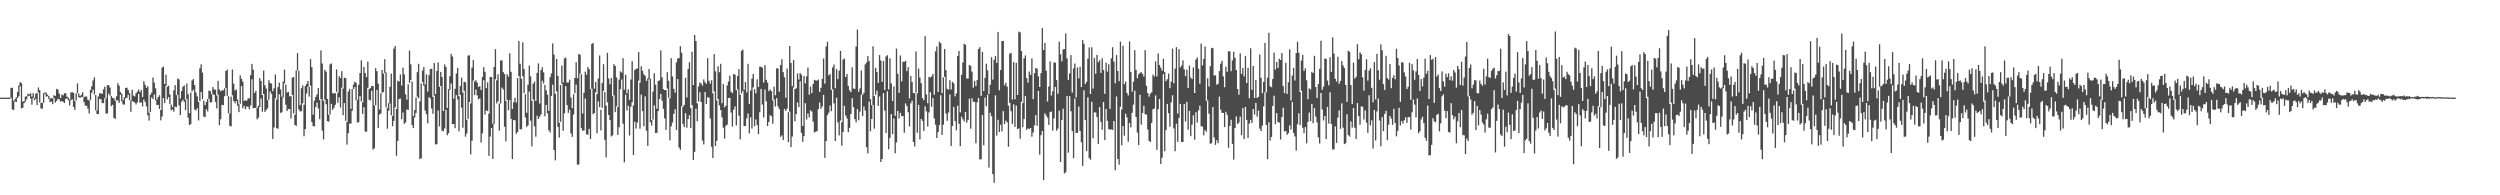 <?xml version="1.0" encoding="UTF-8"?>
<svg xmlns="http://www.w3.org/2000/svg" width="1920" height="150">
  <path d="M0 74.998h1v1.000H0zM1 74.991h1v1.000H1zM2 74.991h1v1.000H2zM3 74.993h1v1.000H3zM4 74.995h1v1.000H4zM5 74.993h1v1.000H5zM6 74.979h1v1.000H6zM7 74.979h1v1.000H7zM8 67.449h1v7.537H8zM9 67.433h1v16.635H9zM10 77.463h1v7.022H10zM11 76.183h1v1.650H11zM12 74.744h1v3.607H12zM13 70.667h1v4.601H13zM14 65.611h1v8.379H14zM15 63.046h1v3.214H15zM16 63.938h1v19.286H16zM17 78.092h1v4.752H17zM18 77.600h1v1.586H18zM19 74.197h1v3.875H19zM20 73.938h1v2.312H20zM21 72.011h1v1.849H21zM22 72.540h1v1.000H22zM23 71.555h1v4.076H23zM24 74.270h1v6.141H24zM25 71.537h1v3.726H25zM26 75.325h1v1.675H26zM27 71.999h1v3.914H27zM28 71.409h1v9.270H28zM29 67.149h1v3.914H29zM30 69.214h1v9.435H30zM31 78.962h1v4.379H31zM32 79.035h1v4.399H32zM33 71.558h1v7.391H33zM34 70.901h1v1.000H34zM35 71.242h1v2.953H35zM36 72.693h1v1.213H36zM37 73.695h1v2.275H37zM38 75.698h1v2.682H38zM39 75.426h1v2.550H39zM40 75.368h1v4.651H40zM41 73.048h1v2.222H41zM42 73.741h1v5.047H42zM43 68.232h1v9.256H43zM44 68.832h1v7.123H44zM45 71.876h1v4.447H45zM46 75.288h1v2.749H46zM47 72.624h1v4.939H47zM48 73.244h1v4.921H48zM49 71.597h1v7.574H49zM50 71.635h1v4.360H50zM51 74.252h1v1.225H51zM52 74.881h1v2.163H52zM53 76.437h1v4.532H53zM54 70.953h1v6.008H54zM55 70.880h1v5.340H55zM56 71.347h1v10.755H56zM57 77.607h1v6.711H57zM58 71.736h1v5.457H58zM59 64.062h1v7.498H59zM60 71.830h1v2.776H60zM61 73.705h1v1.458H61zM62 72.739h1v1.675H62zM63 70.844h1v3.712H63zM64 74.668h1v3.703H64zM65 74.103h1v7.121H65zM66 74.130h1v7.095H66zM67 76.614h1v6.825H67zM68 77.250h1v9.881H68zM69 68.994h1v7.949H69zM70 66.213h1v5.010H70zM71 61.743h1v7.185H71zM72 59.374h1v13.186H72zM73 72.963h1v11.769H73zM74 84.805h1v2.717H74zM75 74.062h1v13.552H75zM76 71.789h1v4.127H76zM77 71.571h1v4.726H77zM78 72.201h1v7.006H78zM79 68.584h1v10.609H79zM80 66.561h1v8.862H80zM81 75.623h1v11.682H81zM82 65.371h1v21.730H82zM83 65.421h1v6.496H83zM84 67.239h1v6.258H84zM85 73.666h1v7.841H85zM86 75.153h1v5.280H86zM87 75.471h1v15.074H87zM88 77.440h1v13.916H88zM89 73.947h1v3.170H89zM90 63.940h1v13.184H90zM91 65.742h1v13.326H91zM92 70.695h1v2.099H92zM93 71.997h1v5.857H93zM94 77.030h1v3.216H94zM95 74.648h1v5.683H95zM96 67.564h1v7.956H96zM97 67.271h1v7.819H97zM98 69.191h1v3.587H98zM99 71.606h1v5.372H99zM100 77.085h1v8.762H100zM101 68.985h1v8.599H101zM102 73.352h1v4.754H102zM103 74.034h1v4.704H103zM104 71.633h1v8.599H104zM105 70.280h1v8.345H105zM106 68.733h1v3.401H106zM107 70.818h1v8.086H107zM108 69.070h1v9.581H108zM109 74.542h1v7.201H109zM110 62.363h1v14.090H110zM111 65.080h1v13.202H111zM112 67.447h1v14.303H112zM113 66.243h1v22.270H113zM114 86.517h1v6.072H114zM115 72.794h1v13.239H115zM116 71.155h1v3.710H116zM117 59.505h1v16.498H117zM118 63.368h1v9.105H118zM119 67.838h1v9.093H119zM120 76.465h1v4.205H120zM121 74.542h1v5.983H121zM122 73.096h1v10.602H122zM123 84.430h1v8.022H123zM124 51.958h1v37.541H124zM125 51.141h1v24.218H125zM126 64.552h1v14.587H126zM127 57.390h1v8.537H127zM128 66.552h1v9.732H128zM129 65.836h1v8.643H129zM130 72.560h1v7.379H130zM131 80.248h1v4.417H131zM132 82.276h1v1.797H132zM133 69.367h1v16.404H133zM134 65.378h1v16.482H134zM135 72.986h1v9.311H135zM136 60.308h1v12.575H136zM137 60.988h1v19.988H137zM138 75.602h1v12.714H138zM139 69.914h1v8.242H139zM140 66.614h1v10.023H140zM141 65.616h1v12.536H141zM142 76.550h1v8.013H142zM143 64.174h1v12.005H143zM144 72.391h1v17.910H144zM145 86.870h1v9.082H145zM146 71.006h1v24.380H146zM147 61.777h1v8.455H147zM148 60.720h1v8.217H148zM149 65.263h1v18.807H149zM150 71.079h1v13.822H150zM151 74.007h1v9.139H151zM152 78.323h1v14.129H152zM153 52.485h1v25.163H153zM154 49.388h1v21.254H154zM155 55.733h1v20.382H155zM156 77.234h1v12.266H156zM157 80.761h1v9.183H157zM158 78.202h1v5.663H158zM159 75.952h1v9.604H159zM160 69.550h1v6.326H160zM161 70.008h1v8.720H161zM162 72.350h1v6.175H162zM163 66.861h1v5.358H163zM164 68.701h1v4.250H164zM165 68.859h1v9.380H165zM166 73.322h1v9.927H166zM167 62.089h1v10.604H167zM168 68.761h1v27.367H168zM169 70.102h1v21.487H169zM170 69.260h1v11.295H170zM171 69.420h1v11.373H171zM172 67.783h1v6.084H172zM173 54.533h1v12.946H173zM174 53.375h1v20.297H174zM175 73.878h1v13.113H175zM176 87.147h1v9.535H176zM177 74.165h1v22.884H177zM178 53.426h1v19.739H178zM179 64.238h1v13.316H179zM180 69.461h1v9.922H180zM181 68.736h1v8.890H181zM182 76.485h1v4.740H182zM183 80.134h1v5.992H183zM184 57.864h1v21.801H184zM185 60.542h1v5.585H185zM186 62.714h1v20.354H186zM187 77.479h1v3.838H187zM188 77.032h1v6.848H188zM189 77.385h1v4.388H189zM190 75.609h1v6.351H190zM191 75.419h1v8.425H191zM192 57.751h1v23.250H192zM193 49.068h1v11.852H193zM194 53.499h1v29.638H194zM195 71.381h1v11.385H195zM196 69.775h1v13.216H196zM197 82.999h1v8.654H197zM198 81.276h1v9.112H198zM199 59.988h1v22.243H199zM200 62.162h1v13.483H200zM201 73.000h1v12.833H201zM202 54.181h1v18.059H202zM203 65.490h1v20.476H203zM204 67.999h1v16.516H204zM205 76.913h1v6.248H205zM206 61.590h1v15.022H206zM207 63.787h1v6.519H207zM208 64.130h1v7.903H208zM209 70.109h1v36.612H209zM210 67.843h1v30.059H210zM211 57.216h1v18.295H211zM212 76.417h1v22.046H212zM213 66.868h1v32.007H213zM214 63.453h1v8.933H214zM215 68.642h1v18.056H215zM216 74.272h1v11.959H216zM217 62.638h1v12.149H217zM218 53.462h1v10.519H218zM219 64.879h1v15.575H219zM220 70.999h1v14.323H220zM221 70.507h1v13.200H221zM222 73.988h1v9.757H222zM223 73.906h1v17.088H223zM224 59.592h1v13.332H224zM225 59.171h1v27.972H225zM226 88.110h1v7.851H226zM227 54.126h1v42.588H227zM228 40.784h1v13.321H228zM229 54.346h1v29.764H229zM230 80.811h1v4.871H230zM231 67.802h1v17.523H231zM232 65.513h1v13.797H232zM233 80.447h1v24.216H233zM234 65.996h1v33.128H234zM235 64.446h1v7.386H235zM236 62.222h1v4.452H236zM237 66.689h1v7.478H237zM238 45.392h1v20.448H238zM239 51.608h1v42.094H239zM240 88.051h1v8.819H240zM241 77.300h1v19.704H241zM242 74.407h1v7.713H242zM243 72.425h1v6.397H243zM244 67.552h1v15.740H244zM245 76.868h1v14.637H245zM246 38.725h1v37.420H246zM247 48.798h1v51.567H247zM248 77.406h1v29.727H248zM249 53.709h1v22.881H249zM250 55.035h1v25.035H250zM251 76.032h1v16.988H251zM252 88.117h1v5.310H252zM253 49.448h1v38.441H253zM254 48.743h1v30.956H254zM255 71.555h1v12.801H255zM256 71.807h1v10.982H256zM257 71.548h1v8.958H257zM258 53.288h1v17.260H258zM259 71.217h1v7.713H259zM260 58.550h1v16.216H260zM261 59.985h1v22.588H261zM262 54.643h1v12.708H262zM263 67.934h1v20.522H263zM264 59.631h1v19.583H264zM265 60.020h1v32.748H265zM266 93.739h1v17.310H266zM267 70.303h1v31.970H267zM268 68.227h1v26.676H268zM269 83.599h1v11.304H269zM270 68.459h1v16.642H270zM271 64.925h1v3.415H271zM272 62.734h1v4.122H272zM273 63.634h1v13.271H273zM274 76.632h1v17.505H274zM275 65.149h1v28.670H275zM276 56.131h1v17.649H276zM277 46.328h1v31.574H277zM278 78.639h1v8.810H278zM279 51.343h1v31.018H279zM280 56.218h1v44.840H280zM281 59.187h1v42.004H281zM282 47.328h1v20.100H282zM283 68.518h1v8.107H283zM284 67.662h1v9.503H284zM285 66.117h1v3.587H285zM286 66.023h1v48.866H286zM287 80.923h1v32.996H287zM288 52.384h1v28.338H288zM289 54.684h1v14.388H289zM290 64.263h1v33.975H290zM291 84.096h1v3.866H291zM292 71.564h1v15.555H292zM293 53.801h1v17.452H293zM294 56.575h1v14.033H294zM295 45.525h1v10.579H295zM296 55.815h1v26.605H296zM297 82.878h1v16.001H297zM298 79.269h1v5.786H298zM299 66.687h1v12.822H299zM300 56.577h1v31.929H300zM301 88.978h1v8.011H301zM302 37.335h1v55.529H302zM303 35.349h1v47.145H303zM304 83.759h1v35.861H304zM305 61.997h1v46.250H305zM306 62.645h1v13.435H306zM307 57.166h1v18.514H307zM308 65.701h1v25.834H308zM309 51.933h1v34.463H309zM310 57.088h1v38.031H310zM311 72.377h1v21.684H311zM312 76.582h1v7.436H312zM313 64.691h1v19.789H313zM314 38.834h1v24.799H314zM315 49.386h1v12.133H315zM316 62.563h1v33.506H316zM317 89.182h1v9.192H317zM318 84.636h1v5.505H318zM319 74.934h1v11.810H319zM320 55.472h1v18.727H320zM321 49.015h1v26.450H321zM322 77.760h1v44.389H322zM323 64.059h1v57.564H323zM324 54.247h1v8.695H324zM325 51.425h1v14.440H325zM326 64.936h1v20.016H326zM327 57.085h1v30.659H327zM328 70.331h1v24.424H328zM329 57.726h1v16.809H329zM330 52.945h1v22.746H330zM331 52.814h1v30.512H331zM332 74.368h1v13.039H332zM333 48.411h1v25.031H333zM334 72.235h1v38.599H334zM335 54.490h1v56.364H335zM336 47.992h1v36.852H336zM337 66.657h1v30.460H337zM338 55.220h1v10.872H338zM339 59.132h1v41.279H339zM340 85.183h1v15.633H340zM341 49.514h1v49.102H341zM342 51.425h1v32.959H342zM343 82.890h1v21.021H343zM344 68.424h1v33.884H344zM345 58.546h1v10.387H345zM346 41.334h1v22.820H346zM347 43.417h1v51.876H347zM348 75.824h1v19.439H348zM349 68.147h1v30.235H349zM350 56.426h1v16.619H350zM351 52.197h1v24.136H351zM352 73.901h1v26.981H352zM353 66.067h1v6.862H353zM354 59.649h1v22.984H354zM355 71.036h1v27.031H355zM356 62.833h1v6.940H356zM357 63.247h1v41.686H357zM358 91.974h1v10.556H358zM359 42.657h1v48.674H359zM360 42.490h1v35.893H360zM361 79.397h1v39.185H361zM362 51.888h1v56.207H362zM363 46.202h1v15.575H363zM364 62.533h1v10.451H364zM365 61.594h1v7.201H365zM366 63.462h1v9.803H366zM367 66.792h1v9.556H367zM368 66.092h1v9.386H368zM369 69.083h1v40.459H369zM370 59.212h1v43.172H370zM371 51.563h1v9.954H371zM372 55.154h1v32.838H372zM373 67.680h1v17.123H373zM374 63.233h1v22.124H374zM375 87.229h1v32.497H375zM376 59.086h1v45.774H376zM377 59.113h1v39.187H377zM378 94.920h1v27.148H378zM379 51.370h1v43.744H379zM380 37.743h1v23.108H380zM381 61.718h1v17.711H381zM382 57.026h1v20.826H382zM383 79.449h1v20.908H383zM384 46.529h1v32.902H384zM385 46.344h1v20.943H385zM386 55.403h1v13.257H386zM387 56.902h1v40.400H387zM388 77.506h1v31.039H388zM389 57.014h1v19.695H389zM390 58.903h1v25.665H390zM391 40.901h1v35.928H391zM392 55.151h1v36.095H392zM393 83.727h1v38.397H393zM394 78.575h1v13.630H394zM395 75.103h1v17.281H395zM396 78.717h1v24.037H396zM397 60.027h1v41.361H397zM398 31.458h1v26.960H398zM399 48.933h1v50.306H399zM400 60.569h1v38.795H400zM401 32.520h1v26.012H401zM402 53.046h1v18.530H402zM403 72.320h1v17.862H403zM404 86.623h1v10.794H404zM405 65.085h1v31.261H405zM406 50.402h1v19.968H406zM407 58.596h1v34.099H407zM408 77.412h1v35.007H408zM409 64.309h1v12.035H409zM410 62.650h1v34.348H410zM411 77.554h1v27.395H411zM412 55.955h1v32.918H412zM413 48.679h1v42.737H413zM414 79.543h1v10.036H414zM415 53.824h1v34.012H415zM416 51.647h1v10.350H416zM417 55.529h1v8.553H417zM418 65.165h1v24.133H418zM419 69.358h1v11.208H419zM420 72.755h1v14.314H420zM421 85.160h1v14.891H421zM422 59.296h1v42.503H422zM423 56.392h1v17.246H423zM424 33.309h1v31.760H424zM425 41.988h1v73.158H425zM426 72.116h1v51.015H426zM427 45.271h1v24.829H427zM428 58.193h1v39.292H428zM429 94.304h1v11.357H429zM430 65.362h1v28.219H430zM431 50.352h1v13.898H431zM432 63.311h1v37.154H432zM433 44.838h1v42.252H433zM434 44.252h1v21.945H434zM435 63.437h1v17.253H435zM436 63.281h1v23.376H436zM437 61.203h1v23.044H437zM438 74.890h1v27.498H438zM439 83.045h1v22.018H439zM440 72.352h1v15.619H440zM441 59.896h1v11.712H441zM442 47.775h1v17.242H442zM443 60.043h1v66.385H443zM444 41.418h1v84.968H444zM445 41.982h1v14.568H445zM446 56.962h1v41.565H446zM447 87.124h1v13.209H447zM448 71.235h1v29.107H448zM449 54.982h1v20.627H449zM450 57.390h1v45.838H450zM451 51.473h1v51.920H451zM452 53.151h1v45.820H452zM453 68.479h1v38.260H453zM454 33.845h1v34.296H454zM455 32.952h1v54.806H455zM456 68.099h1v18.757H456zM457 62.945h1v7.970H457zM458 72.290h1v29.984H458zM459 60.310h1v17.619H459zM460 42.586h1v39.695H460zM461 84.302h1v15.864H461zM462 63.652h1v19.148H462zM463 49.287h1v20.485H463zM464 70.718h1v36.662H464zM465 81.059h1v39.771H465zM466 40.540h1v38.074H466zM467 60.292h1v27.999H467zM468 64.755h1v27.521H468zM469 59.882h1v44.872H469zM470 73.821h1v30.100H470zM471 49.308h1v23.911H471zM472 50.642h1v35.488H472zM473 59.452h1v22.211H473zM474 82.207h1v21.432H474zM475 61.118h1v36.603H475zM476 54.831h1v13.660H476zM477 55.753h1v5.312H477zM478 44.710h1v50.242H478zM479 68.875h1v55.806H479zM480 57.365h1v15.429H480zM481 71.663h1v13.206H481zM482 68.667h1v12.534H482zM483 76.728h1v27.322H483zM484 61.141h1v20.789H484zM485 47.003h1v31.604H485zM486 80.956h1v38.125H486zM487 53.863h1v39.640H487zM488 52.888h1v45.813H488zM489 52.538h1v41.542H489zM490 39.995h1v21.941H490zM491 63.462h1v35.378H491zM492 50.961h1v21.762H492zM493 54.325h1v30.959H493zM494 57.088h1v39.812H494zM495 58.209h1v15.845H495zM496 62.167h1v38.177H496zM497 60.276h1v51.771H497zM498 52.986h1v7.867H498zM499 60.489h1v33.346H499zM500 92.233h1v4.200H500zM501 70.333h1v21.545H501zM502 56.291h1v24.703H502zM503 65.062h1v37.136H503zM504 83.448h1v18.569H504zM505 62.244h1v23.037H505zM506 61.688h1v14.271H506zM507 38.697h1v33.458H507zM508 59.358h1v17.899H508zM509 68.447h1v15.115H509zM510 69.205h1v21.744H510zM511 69.129h1v30.592H511zM512 55.456h1v12.591H512zM513 62.016h1v13.055H513zM514 75.501h1v32.325H514zM515 44.707h1v52.295H515zM516 58.674h1v35.506H516zM517 68.225h1v19.217H517zM518 71.175h1v12.666H518zM519 47.905h1v51.892H519zM520 44.927h1v15.740H520zM521 44.621h1v68.665H521zM522 35.468h1v79.566H522zM523 40.434h1v41.146H523zM524 82.013h1v13.188H524zM525 80.582h1v16.919H525zM526 59.745h1v27.173H526zM527 74.812h1v23.286H527zM528 52.917h1v38.548H528zM529 47.765h1v40.768H529zM530 83.029h1v15.374H530zM531 39.688h1v40.988H531zM532 65.275h1v57.539H532zM533 26.797h1v89.822H533zM534 31.554h1v51.906H534zM535 79.353h1v13.781H535zM536 66.431h1v11.524H536zM537 63.311h1v7.574H537zM538 64.162h1v14.186H538zM539 65.847h1v42.107H539zM540 60.995h1v49.921H540zM541 63.178h1v7.512H541zM542 64.373h1v15.459H542zM543 44.705h1v30.048H543zM544 62.000h1v12.955H544zM545 64.243h1v26.676H545zM546 61.610h1v51.080H546zM547 71.613h1v49.734H547zM548 41.576h1v28.619H548zM549 54.801h1v57.326H549zM550 77.168h1v30.908H550zM551 50.880h1v25.175H551zM552 55.481h1v25.465H552zM553 48.992h1v35.538H553zM554 79.239h1v10.867H554zM555 64.581h1v33.447H555zM556 82.365h1v24.085H556zM557 81.109h1v15.440H557zM558 65.579h1v30.089H558zM559 62.528h1v12.762H559zM560 58.104h1v17.022H560zM561 70.388h1v16.056H561zM562 71.544h1v25.731H562zM563 56.763h1v27.443H563zM564 57.408h1v24.250H564zM565 69.193h1v27.143H565zM566 58.413h1v10.304H566zM567 53.034h1v35.774H567zM568 72.695h1v34.383H568zM569 39.038h1v32.721H569zM570 38.152h1v31.680H570zM571 68.953h1v27.821H571zM572 63.082h1v33.751H572zM573 70.976h1v19.972H573zM574 48.994h1v38.143H574zM575 79.749h1v22.721H575zM576 69.413h1v20.730H576zM577 60.386h1v38.340H577zM578 56.740h1v10.368H578zM579 68.509h1v28.510H579zM580 71.700h1v20.036H580zM581 60.908h1v35.202H581zM582 66.772h1v36.246H582zM583 51.224h1v34.996H583zM584 51.270h1v17.038H584zM585 51.986h1v28.306H585zM586 63.405h1v26.855H586zM587 49.986h1v18.803H587zM588 61.292h1v16.534H588zM589 63.366h1v33.456H589zM590 70.029h1v23.609H590zM591 68.697h1v19.746H591zM592 70.015h1v19.315H592zM593 77.092h1v17.931H593zM594 66.582h1v9.819H594zM595 73.141h1v8.652H595zM596 52.469h1v22.911H596zM597 52.595h1v29.139H597zM598 70.386h1v13.309H598zM599 49.992h1v55.071H599zM600 45.499h1v58.502H600zM601 55.463h1v52.112H601zM602 59.290h1v24.360H602zM603 74.995h1v10.265H603zM604 52.682h1v30.830H604zM605 86.163h1v22.920H605zM606 35.312h1v50.462H606zM607 48.326h1v64.634H607zM608 66.213h1v38.603H608zM609 46.154h1v21.041H609zM610 68.356h1v24.788H610zM611 67.802h1v19.865H611zM612 56.419h1v22.277H612zM613 61.189h1v21.089H613zM614 56.104h1v6.381H614zM615 57.346h1v44.680H615zM616 96.753h1v12.151H616zM617 58.436h1v46.081H617zM618 64.014h1v15.237H618zM619 58.699h1v33.055H619zM620 51.842h1v35.342H620zM621 72.759h1v17.422H621zM622 66.495h1v18.169H622zM623 71.512h1v14.184H623zM624 64.513h1v28.928H624zM625 61.272h1v40.421H625zM626 61.803h1v39.365H626zM627 61.933h1v38.773H627zM628 61.155h1v22.655H628zM629 70.626h1v8.107H629zM630 67.495h1v16.074H630zM631 60.571h1v21.199H631zM632 44.934h1v27.921H632zM633 64.185h1v57.037H633zM634 35.696h1v72.647H634zM635 32.126h1v56.289H635zM636 57.928h1v28.613H636zM637 56.815h1v24.305H637zM638 69.001h1v16.390H638zM639 51.750h1v16.800H639zM640 49.546h1v29.860H640zM641 67.770h1v40.569H641zM642 53.119h1v21.968H642zM643 60.848h1v33.121H643zM644 54.227h1v49.752H644zM645 39.130h1v53.439H645zM646 93.858h1v18.084H646zM647 45.728h1v55.630H647zM648 44.930h1v36.385H648zM649 59.136h1v29.558H649zM650 56.905h1v34.005H650zM651 66.053h1v35.474H651zM652 69.333h1v28.935H652zM653 70.654h1v16.821H653zM654 51.688h1v23.724H654zM655 68.005h1v14.282H655zM656 68.273h1v23.241H656zM657 35.809h1v58.246H657zM658 22.719h1v61.077H658zM659 70.445h1v21.929H659zM660 67.934h1v17.780H660zM661 54.144h1v18.656H661zM662 72.876h1v16.244H662zM663 71.301h1v10.526H663zM664 49.445h1v35.484H664zM665 48.010h1v64.975H665zM666 43.096h1v74.696H666zM667 46.893h1v31.041H667zM668 76.183h1v24.570H668zM669 80.793h1v10.545H669zM670 35.520h1v45.106H670zM671 73.833h1v24.980H671zM672 52.064h1v20.679H672zM673 55.250h1v14.323H673zM674 63.634h1v17.695H674zM675 42.174h1v31.931H675zM676 46.431h1v77.975H676zM677 62.858h1v59.237H677zM678 46.818h1v24.699H678zM679 69.104h1v15.818H679zM680 43.291h1v58.841H680zM681 42.412h1v27.708H681zM682 68.614h1v46.012H682zM683 44.872h1v61.082H683zM684 64.037h1v23.614H684zM685 77.502h1v25.520H685zM686 66.408h1v24.598H686zM687 88.873h1v28.880H687zM688 37.267h1v72.132H688zM689 56.744h1v28.484H689zM690 71.205h1v19.789H690zM691 42.611h1v44.090H691zM692 62.462h1v26.736H692zM693 47.356h1v41.721H693zM694 47.463h1v54.472H694zM695 46.765h1v32.634H695zM696 54.648h1v26.786H696zM697 51.624h1v34.602H697zM698 75.568h1v21.558H698zM699 58.312h1v21.057H699zM700 62.997h1v14.305H700zM701 71.409h1v37.582H701zM702 71.576h1v40.915H702zM703 39.519h1v31.618H703zM704 71.670h1v30.249H704zM705 52.707h1v27.807H705zM706 59.548h1v47.479H706zM707 63.844h1v27.505H707zM708 75.311h1v17.516H708zM709 76.975h1v23.554H709zM710 27.738h1v53.984H710zM711 72.487h1v13.055H711zM712 79.259h1v17.908H712zM713 59.015h1v27.315H713zM714 59.475h1v11.357H714zM715 58.607h1v23.431H715zM716 56.749h1v18.574H716zM717 72.725h1v18.141H717zM718 39.347h1v56.467H718zM719 35.678h1v70.319H719zM720 70.642h1v30.798H720zM721 32.048h1v64.014H721zM722 33.282h1v39.825H722zM723 71.498h1v32.121H723zM724 59.464h1v36.285H724zM725 37.640h1v21.288H725zM726 53.895h1v33.389H726zM727 68.198h1v24.566H727zM728 68.930h1v17.496H728zM729 61.517h1v11.094H729zM730 68.685h1v43.417H730zM731 62.828h1v33.961H731zM732 63.988h1v18.084H732zM733 74.043h1v19.020H733zM734 71.775h1v28.242H734zM735 43.041h1v38.123H735zM736 39.104h1v55.916H736zM737 86.389h1v25.896H737zM738 57.463h1v32.169H738zM739 48.047h1v43.533H739zM740 33.623h1v59.653H740zM741 34.357h1v51.592H741zM742 60.283h1v33.968H742zM743 60.374h1v31.677H743zM744 49.805h1v25.857H744zM745 50.638h1v48.205H745zM746 55.019h1v20.446H746zM747 67.321h1v10.794H747zM748 62.050h1v16.214H748zM749 66.074h1v43.964H749zM750 61.478h1v17.136H750zM751 37.681h1v37.578H751zM752 36.269h1v86.206H752zM753 73.656h1v48.644H753zM754 39.890h1v48.477H754zM755 69.937h1v41.611H755zM756 59.775h1v15.253H756zM757 48.956h1v32.609H757zM758 53.959h1v18.743H758zM759 72.185h1v56.541H759zM760 65.131h1v21.462H760zM761 43.941h1v45.298H761zM762 61.114h1v72.558H762zM763 45.868h1v94.597H763zM764 43.016h1v30.251H764zM765 48.276h1v55.801H765zM766 24.506h1v67.477H766zM767 69.303h1v32.114H767zM768 53.817h1v41.991H768zM769 31.478h1v69.482H769zM770 31.451h1v53.888H770zM771 65.554h1v29.713H771zM772 63.606h1v28.997H772zM773 66.520h1v27.441H773zM774 81.118h1v31.593H774zM775 41.311h1v37.708H775zM776 40.512h1v44.893H776zM777 76.442h1v18.761H777zM778 47.724h1v32.387H778zM779 76.234h1v21.265H779zM780 48.328h1v32.696H780zM781 72.968h1v26.083H781zM782 24.266h1v74.272H782zM783 24.893h1v81.647H783zM784 39.196h1v39.011H784zM785 79.140h1v18.494H785zM786 44.806h1v46.564H786zM787 42.567h1v31.261H787zM788 60.004h1v39.750H788zM789 63.464h1v35.120H789zM790 54.952h1v44.275H790zM791 57.463h1v40.821H791zM792 44.854h1v60.123H792zM793 76.140h1v25.580H793zM794 56.223h1v40.107H794zM795 52.199h1v36.239H795zM796 52.851h1v43.835H796zM797 58.601h1v11.291H797zM798 66.813h1v51.949H798zM799 56.197h1v47.612H799zM800 21.565h1v79.090H800zM801 38.333h1v100.017H801zM802 32.991h1v53.989H802zM803 54.339h1v34.314H803zM804 77.925h1v12.520H804zM805 66.403h1v29.560H805zM806 47.086h1v39.008H806zM807 73.363h1v12.218H807zM808 70.079h1v30.224H808zM809 48.045h1v42.954H809zM810 48.058h1v18.700H810zM811 61.521h1v38.839H811zM812 71.967h1v26.738H812zM813 32.076h1v52.904H813zM814 41.695h1v82.732H814zM815 47.086h1v44.948H815zM816 37.928h1v45.527H816zM817 37.720h1v95.480H817zM818 25.726h1v106.588H818zM819 44.845h1v28.885H819zM820 61.356h1v55.893H820zM821 56.362h1v17.523H821zM822 42.357h1v43.073H822zM823 71.095h1v29.604H823zM824 52.604h1v68.859H824zM825 48.786h1v26.846H825zM826 74.924h1v27.255H826zM827 51.828h1v50.191H827zM828 60.221h1v21.620H828zM829 51.292h1v49.253H829zM830 66.866h1v42.361H830zM831 30.837h1v96.531H831zM832 33.584h1v35.751H832zM833 64.579h1v27.658H833zM834 62.867h1v53.119H834zM835 45.049h1v29.725H835zM836 36.395h1v84.977H836zM837 72.169h1v50.530H837zM838 36.310h1v41.885H838zM839 68.024h1v38.127H839zM840 44.490h1v41.798H840zM841 56.635h1v29.791H841zM842 42.110h1v47.793H842zM843 47.829h1v62.826H843zM844 46.371h1v35.902H844zM845 55.948h1v37.658H845zM846 44.783h1v54.918H846zM847 53.693h1v24.625H847zM848 72.095h1v35.522H848zM849 48.138h1v35.605H849zM850 54.987h1v37.791H850zM851 49.379h1v49.731H851zM852 83.578h1v15.992H852zM853 44.820h1v54.572H853zM854 36.312h1v63.496H854zM855 47.303h1v45.676H855zM856 64.014h1v66.744H856zM857 42.307h1v31.853H857zM858 54.520h1v67.603H858zM859 62.290h1v64.190H859zM860 31.927h1v50.095H860zM861 84.084h1v27.528H861zM862 35.209h1v61.622H862zM863 64.689h1v39.516H863zM864 62.695h1v24.648H864zM865 71.384h1v18.846H865zM866 73.318h1v35.522H866zM867 31.851h1v62.611H867zM868 55.378h1v42.460H868zM869 70.358h1v16.312H869zM870 62.762h1v17.628H870zM871 38.571h1v31.100H871zM872 53.721h1v36.184H872zM873 60.079h1v41.805H873zM874 57.088h1v54.350H874zM875 55.918h1v16.823H875zM876 55.451h1v40.240H876zM877 56.744h1v29.981H877zM878 58.836h1v22.392H878zM879 38.523h1v49.244H879zM880 65.877h1v22.030H880zM881 71.407h1v28.148H881zM882 74.238h1v33.891H882zM883 72.011h1v37.024H883zM884 70.750h1v23.641H884zM885 57.303h1v26.653H885zM886 58.777h1v24.522H886zM887 47.163h1v26.138H887zM888 58.697h1v56.387H888zM889 41.039h1v42.874H889zM890 49.860h1v26.097H890zM891 52.025h1v73.924H891zM892 54.288h1v66.852H892zM893 45.097h1v11.826H893zM894 55.383h1v60.800H894zM895 62.386h1v37.546H895zM896 60.860h1v18.917H896zM897 56.506h1v30.455H897zM898 67.676h1v29.649H898zM899 62.661h1v15.976H899zM900 37.397h1v35.781H900zM901 63.963h1v34.644H901zM902 52.689h1v63.474H902zM903 36.191h1v58.852H903zM904 87.174h1v21.675H904zM905 37.733h1v52.853H905zM906 51.746h1v27.999H906zM907 50.365h1v58.710H907zM908 46.335h1v62.666H908zM909 53.247h1v26.591H909zM910 58.495h1v34.795H910zM911 53.508h1v24.651H911zM912 67.545h1v32.110H912zM913 50.306h1v34.886H913zM914 59.557h1v45.046H914zM915 60.738h1v35.012H915zM916 51.798h1v36.765H916zM917 71.400h1v35.907H917zM918 45.735h1v40.455H918zM919 44.069h1v50.072H919zM920 52.808h1v31.995H920zM921 64.314h1v16.841H921zM922 33.437h1v63.524H922zM923 50.208h1v47.015H923zM924 45.186h1v58.733H924zM925 35.692h1v64.245H925zM926 77.415h1v23.749H926zM927 60.114h1v17.036H927zM928 66.440h1v20.890H928zM929 50.823h1v59.617H929zM930 36.694h1v73.270H930zM931 36.994h1v45.211H931zM932 58.035h1v47.550H932zM933 57.784h1v53.458H933zM934 65.099h1v42.572H934zM935 64.297h1v45.623H935zM936 54.632h1v19.590H936zM937 48.880h1v35.321H937zM938 46.646h1v40.041H938zM939 58.662h1v28.072H939zM940 67.026h1v30.558H940zM941 51.219h1v34.568H941zM942 55.119h1v33.039H942zM943 39.322h1v74.197H943zM944 39.468h1v57.257H944zM945 54.680h1v37.347H945zM946 46.397h1v64.078H946zM947 39.690h1v82.906H947zM948 44.412h1v53.934H948zM949 53.858h1v35.598H949zM950 68.349h1v26.855H950zM951 72.684h1v21.490H951zM952 40.965h1v48.582H952zM953 56.790h1v47.033H953zM954 52.203h1v30.860H954zM955 58.697h1v48.232H955zM956 43.034h1v39.093H956zM957 63.730h1v28.361H957zM958 52.016h1v53.973H958zM959 75.467h1v19.444H959zM960 37.070h1v54.991H960zM961 68.974h1v25.536H961zM962 50.626h1v33.092H962zM963 75.266h1v12.790H963zM964 61.349h1v17.674H964zM965 75.266h1v14.298H965zM966 74.336h1v10.554H966zM967 41.805h1v56.973H967zM968 59.745h1v40.860H968zM969 71.587h1v24.934H969zM970 62.910h1v18.816H970zM971 32.957h1v37.933H971zM972 71.063h1v24.877H972zM973 59.640h1v62.560H973zM974 25.115h1v68.793H974zM975 66.369h1v41.505H975zM976 66.978h1v38.166H976zM977 60.651h1v20.753H977zM978 40.336h1v33.154H978zM979 53.387h1v41.938H979zM980 47.550h1v39.292H980zM981 52.160h1v41.613H981zM982 45.117h1v48.978H982zM983 46.083h1v61.052H983zM984 40.681h1v49.269H984zM985 66.161h1v16.651H985zM986 71.519h1v29.448H986zM987 48.182h1v52.400H987zM988 72.139h1v31.380H988zM989 63.201h1v39.093H989zM990 37.912h1v58.331H990zM991 77.261h1v22.211H991zM992 57.987h1v20.288H992zM993 52.105h1v49.917H993zM994 61.787h1v43.034H994zM995 40.812h1v74.895H995zM996 32.041h1v63.361H996zM997 40.524h1v46.461H997zM998 70.724h1v25.449H998zM999 46.490h1v23.138H999zM1000 42.062h1v56.090H1000zM1001 54.465h1v47.754H1001zM1002 52.462h1v45.129H1002zM1003 61.647h1v48.413H1003zM1004 76.140h1v17.429H1004zM1005 67.831h1v18.631H1005zM1006 68.674h1v24.390H1006zM1007 55.213h1v24.566H1007zM1008 56.131h1v38.470H1008zM1009 42.835h1v40.166H1009zM1010 66.840h1v22.673H1010zM1011 75.252h1v18.768H1011zM1012 64.547h1v40.919H1012zM1013 52.885h1v57.330H1013zM1014 31.300h1v40.146H1014zM1015 68.905h1v15.179H1015zM1016 66.486h1v26.054H1016zM1017 44.843h1v44.243H1017zM1018 45.202h1v61.624H1018zM1019 61.832h1v20.318H1019zM1020 65.611h1v29.301H1020zM1021 44.003h1v26.903H1021zM1022 55.197h1v39.965H1022zM1023 28.745h1v86.032H1023zM1024 41.148h1v73.586H1024zM1025 60.528h1v36.534H1025zM1026 62.659h1v47.074H1026zM1027 43.554h1v46.754H1027zM1028 64.368h1v20.409H1028zM1029 62.141h1v36.845H1029zM1030 46.889h1v32.469H1030zM1031 50.210h1v47.813H1031zM1032 52.325h1v58.344H1032zM1033 65.259h1v44.765H1033zM1034 78.248h1v9.492H1034zM1035 38.956h1v64.838H1035zM1036 39.823h1v65.044H1036zM1037 65.273h1v27.979H1037zM1038 79.980h1v18.075H1038zM1039 48.083h1v34.792H1039zM1040 60.423h1v37.683H1040zM1041 59.054h1v47.658H1041zM1042 33.957h1v45.174H1042zM1043 45.531h1v43.609H1043zM1044 40.210h1v55.616H1044zM1045 41.650h1v40.043H1045zM1046 59.335h1v22.646H1046zM1047 69.612h1v22.172H1047zM1048 53.707h1v31.126H1048zM1049 45.538h1v48.669H1049zM1050 61.922h1v40.045H1050zM1051 54.179h1v18.974H1051zM1052 52.428h1v43.929H1052zM1053 67.500h1v24.847H1053zM1054 78.532h1v35.518H1054zM1055 47.683h1v36.820H1055zM1056 76.341h1v31.538H1056zM1057 41.377h1v44.218H1057zM1058 53.890h1v21.835H1058zM1059 61.205h1v31.387H1059zM1060 34.039h1v78.312H1060zM1061 38.592h1v51.386H1061zM1062 64.677h1v36.017H1062zM1063 69.054h1v18.468H1063zM1064 42.842h1v42.311H1064zM1065 60.022h1v47.569H1065zM1066 61.134h1v34.669H1066zM1067 49.219h1v39.912H1067zM1068 67.754h1v23.344H1068zM1069 59.823h1v36.060H1069zM1070 57.756h1v25.745H1070zM1071 60.860h1v33.533H1071zM1072 37.434h1v67.273H1072zM1073 44.609h1v55.893H1073zM1074 50.235h1v32.595H1074zM1075 78.159h1v18.137H1075zM1076 47.694h1v45.309H1076zM1077 48.090h1v46.793H1077zM1078 55.602h1v36.784H1078zM1079 58.662h1v31.364H1079zM1080 68.433h1v25.953H1080zM1081 66.666h1v23.410H1081zM1082 48.189h1v41.645H1082zM1083 76.701h1v22.762H1083zM1084 49.182h1v37.015H1084zM1085 54.060h1v22.362H1085zM1086 61.212h1v19.125H1086zM1087 54.881h1v35.273H1087zM1088 45.296h1v30.313H1088zM1089 57.541h1v44.813H1089zM1090 69.891h1v30.972H1090zM1091 60.670h1v30.949H1091zM1092 66.351h1v23.362H1092zM1093 59.672h1v34.904H1093zM1094 45.081h1v60.734H1094zM1095 56.607h1v51.537H1095zM1096 54.348h1v26.749H1096zM1097 76.030h1v43.423H1097zM1098 42.274h1v76.799H1098zM1099 45.918h1v65.355H1099zM1100 45.119h1v45.671H1100zM1101 78.985h1v14.230H1101zM1102 43.792h1v50.125H1102zM1103 58.800h1v29.457H1103zM1104 57.232h1v30.139H1104zM1105 67.687h1v33.158H1105zM1106 69.926h1v24.781H1106zM1107 54.906h1v19.093H1107zM1108 62.519h1v9.991H1108zM1109 66.591h1v18.375H1109zM1110 56.561h1v34.261H1110zM1111 59.221h1v26.093H1111zM1112 56.337h1v45.060H1112zM1113 61.608h1v40.169H1113zM1114 58.598h1v20.659H1114zM1115 61.947h1v26.406H1115zM1116 53.689h1v37.891H1116zM1117 55.632h1v33.900H1117zM1118 67.298h1v42.719H1118zM1119 50.697h1v42.549H1119zM1120 53.094h1v33.758H1120zM1121 65.245h1v32.520H1121zM1122 47.440h1v37.029H1122zM1123 65.765h1v37.974H1123zM1124 59.562h1v44.449H1124zM1125 43.396h1v74.998H1125zM1126 32.144h1v74.286H1126zM1127 73.993h1v34.254H1127zM1128 52.174h1v21.513H1128zM1129 49.471h1v26.983H1129zM1130 67.827h1v20.316H1130zM1131 64.982h1v21.716H1131zM1132 61.638h1v15.976H1132zM1133 61.720h1v38.173H1133zM1134 71.530h1v9.785H1134zM1135 71.651h1v24.637H1135zM1136 61.894h1v22.533H1136zM1137 64.465h1v23.557H1137zM1138 65.833h1v28.244H1138zM1139 52.723h1v42.918H1139zM1140 64.966h1v36.866H1140zM1141 58.628h1v33.037H1141zM1142 45.046h1v42.323H1142zM1143 59.299h1v38.784H1143zM1144 59.800h1v38.205H1144zM1145 54.467h1v29.370H1145zM1146 52.764h1v29.803H1146zM1147 51.961h1v17.287H1147zM1148 60.285h1v56.811H1148zM1149 57.827h1v34.934H1149zM1150 54.646h1v25.614H1150zM1151 54.350h1v29.359H1151zM1152 37.440h1v65.877H1152zM1153 75.190h1v29.368H1153zM1154 63.256h1v20.913H1154zM1155 69.088h1v43.572H1155zM1156 55.028h1v42.320H1156zM1157 73.281h1v28.320H1157zM1158 26.145h1v60.342H1158zM1159 27.642h1v68.246H1159zM1160 71.288h1v35.573H1160zM1161 66.449h1v21.375H1161zM1162 59.789h1v40.865H1162zM1163 56.545h1v43.586H1163zM1164 70.294h1v14.287H1164zM1165 40.073h1v37.372H1165zM1166 63.332h1v38.839H1166zM1167 71.368h1v12.447H1167zM1168 60.168h1v18.645H1168zM1169 44.481h1v28.395H1169zM1170 67.172h1v50.404H1170zM1171 49.468h1v58.191H1171zM1172 31.540h1v75.009H1172zM1173 39.256h1v40.082H1173zM1174 58.086h1v50.269H1174zM1175 57.010h1v53.359H1175zM1176 51.567h1v16.573H1176zM1177 61.320h1v29.128H1177zM1178 61.114h1v56.808H1178zM1179 38.425h1v61.764H1179zM1180 46.630h1v43.293H1180zM1181 60.404h1v38.324H1181zM1182 50.043h1v36.337H1182zM1183 60.077h1v24.886H1183zM1184 71.871h1v19.421H1184zM1185 61.098h1v24.493H1185zM1186 75.929h1v24.268H1186zM1187 44.211h1v54.421H1187zM1188 48.594h1v45.889H1188zM1189 55.135h1v46.747H1189zM1190 58.475h1v46.090H1190zM1191 59.914h1v15.639H1191zM1192 62.398h1v35.852H1192zM1193 69.200h1v30.656H1193zM1194 24.195h1v43.858H1194zM1195 45.117h1v46.694H1195zM1196 73.048h1v31.879H1196zM1197 43.730h1v36.738H1197zM1198 74.329h1v20.364H1198zM1199 50.077h1v31.599H1199zM1200 59.546h1v22.916H1200zM1201 58.765h1v23.156H1201zM1202 60.782h1v20.155H1202zM1203 55.074h1v25.795H1203zM1204 57.014h1v48.745H1204zM1205 57.903h1v50.137H1205zM1206 62.663h1v41.707H1206zM1207 65.797h1v15.598H1207zM1208 68.903h1v57.248H1208zM1209 36.600h1v49.612H1209zM1210 37.255h1v50.395H1210zM1211 62.624h1v34.282H1211zM1212 38.374h1v41.668H1212zM1213 56.065h1v32.609H1213zM1214 67.538h1v44.817H1214zM1215 77.536h1v6.294H1215zM1216 51.732h1v33.346H1216zM1217 47.264h1v43.714H1217zM1218 66.833h1v18.315H1218zM1219 49.862h1v26.090H1219zM1220 58.454h1v35.163H1220zM1221 66.119h1v27.354H1221zM1222 52.384h1v33.961H1222zM1223 60.757h1v20.430H1223zM1224 58.649h1v30.119H1224zM1225 71.931h1v15.434H1225zM1226 70.244h1v20.700H1226zM1227 39.052h1v42.595H1227zM1228 82.178h1v31.522H1228zM1229 56.239h1v26.074H1229zM1230 50.581h1v20.126H1230zM1231 62.309h1v33.948H1231zM1232 76.154h1v20.689H1232zM1233 55.103h1v31.423H1233zM1234 53.233h1v20.496H1234zM1235 66.206h1v49.596H1235zM1236 52.492h1v28.063H1236zM1237 35.859h1v28.450H1237zM1238 60.134h1v35.767H1238zM1239 64.176h1v27.894H1239zM1240 51.379h1v30.691H1240zM1241 42.760h1v79.230H1241zM1242 49.622h1v71.317H1242zM1243 66.080h1v13.607H1243zM1244 70.235h1v21.867H1244zM1245 39.315h1v40.112H1245zM1246 69.193h1v51.134H1246zM1247 62.341h1v39.860H1247zM1248 56.456h1v11.371H1248zM1249 56.962h1v48.887H1249zM1250 62.959h1v27.903H1250zM1251 62.016h1v55.451H1251zM1252 50.931h1v57.502H1252zM1253 49.981h1v34.991H1253zM1254 68.628h1v20.144H1254zM1255 50.054h1v30.595H1255zM1256 58.843h1v26.960H1256zM1257 65.337h1v28.663H1257zM1258 47.520h1v55.380H1258zM1259 41.762h1v28.544H1259zM1260 67.765h1v26.642H1260zM1261 69.127h1v31.558H1261zM1262 40.036h1v63.885H1262zM1263 41.524h1v56.097H1263zM1264 75.359h1v29.903H1264zM1265 46.761h1v27.557H1265zM1266 62.322h1v50.162H1266zM1267 66.499h1v34.289H1267zM1268 53.481h1v41.627H1268zM1269 68.841h1v36.790H1269zM1270 44.504h1v49.024H1270zM1271 44.987h1v41.924H1271zM1272 51.736h1v35.204H1272zM1273 44.511h1v60.928H1273zM1274 37.051h1v49.539H1274zM1275 54.810h1v42.627H1275zM1276 60.125h1v45.000H1276zM1277 67.811h1v15.594H1277zM1278 70.681h1v26.225H1278zM1279 55.007h1v32.888H1279zM1280 27.594h1v69.189H1280zM1281 23.092h1v79.962H1281zM1282 79.962h1v31.524H1282zM1283 48.731h1v30.073H1283zM1284 68.266h1v23.600H1284zM1285 79.768h1v24.168H1285zM1286 64.236h1v30.542H1286zM1287 61.739h1v26.587H1287zM1288 51.569h1v36.484H1288zM1289 52.018h1v37.136H1289zM1290 68.825h1v16.871H1290zM1291 61.530h1v15.491H1291zM1292 65.051h1v14.305H1292zM1293 67.877h1v29.718H1293zM1294 61.816h1v17.800H1294zM1295 51.086h1v52.414H1295zM1296 62.109h1v38.301H1296zM1297 59.180h1v35.360H1297zM1298 45.467h1v38.956H1298zM1299 49.908h1v68.257H1299zM1300 57.436h1v53.078H1300zM1301 29.285h1v55.627H1301zM1302 58.385h1v32.515H1302zM1303 59.402h1v24.916H1303zM1304 49.393h1v30.963H1304zM1305 56.291h1v48.349H1305zM1306 51.649h1v30.418H1306zM1307 52.794h1v31.407H1307zM1308 52.638h1v50.585H1308zM1309 65.872h1v20.922H1309zM1310 45.085h1v47.559H1310zM1311 43.716h1v62.901H1311zM1312 81.706h1v29.025H1312zM1313 56.676h1v31.032H1313zM1314 53.300h1v24.614H1314zM1315 75.913h1v18.487H1315zM1316 51.869h1v42.162H1316zM1317 76.257h1v23.367H1317zM1318 59.745h1v29.192H1318zM1319 62.670h1v18.185H1319zM1320 67.092h1v14.365H1320zM1321 68.067h1v29.313H1321zM1322 67.122h1v22.469H1322zM1323 51.835h1v15.944H1323zM1324 42.439h1v22.863H1324zM1325 48.388h1v21.785H1325zM1326 54.282h1v49.052H1326zM1327 60.132h1v42.448H1327zM1328 65.094h1v26.614H1328zM1329 58.717h1v19.162H1329zM1330 74.126h1v22.291H1330zM1331 65.192h1v26.548H1331zM1332 62.867h1v18.617H1332zM1333 73.824h1v14.266H1333zM1334 52.904h1v33.884H1334zM1335 70.967h1v30.995H1335zM1336 42.421h1v50.645H1336zM1337 40.498h1v66.648H1337zM1338 79.774h1v23.277H1338zM1339 48.637h1v37.079H1339zM1340 48.887h1v35.555H1340zM1341 75.808h1v16.457H1341zM1342 45.669h1v35.605H1342zM1343 71.633h1v18.340H1343zM1344 56.946h1v24.646H1344zM1345 50.828h1v34.055H1345zM1346 52.219h1v26.125H1346zM1347 56.078h1v39.748H1347zM1348 58.131h1v28.262H1348zM1349 48.324h1v48.136H1349zM1350 69.697h1v33.749H1350zM1351 59.972h1v22.078H1351zM1352 57.120h1v57.873H1352zM1353 50.430h1v71.832H1353zM1354 44.460h1v24.818H1354zM1355 65.032h1v22.506H1355zM1356 65.025h1v28.555H1356zM1357 67.204h1v30.524H1357zM1358 59.299h1v16.415H1358zM1359 63.890h1v22.721H1359zM1360 60.633h1v30.460H1360zM1361 60.303h1v42.188H1361zM1362 46.500h1v34.399H1362zM1363 53.675h1v59.960H1363zM1364 62.627h1v15.161H1364zM1365 72.617h1v23.408H1365zM1366 64.426h1v17.038H1366zM1367 59.209h1v35.403H1367zM1368 52.013h1v34.222H1368zM1369 42.272h1v51.988H1369zM1370 42.510h1v66.795H1370zM1371 69.374h1v34.440H1371zM1372 41.570h1v32.874H1372zM1373 72.759h1v22.350H1373zM1374 68.340h1v14.685H1374zM1375 51.638h1v26.850H1375zM1376 72.185h1v20.153H1376zM1377 69.514h1v23.229H1377zM1378 55.641h1v12.419H1378zM1379 56.154h1v24.007H1379zM1380 63.805h1v28.748H1380zM1381 65.600h1v21.069H1381zM1382 45.387h1v50.283H1382zM1383 80.383h1v14.154H1383zM1384 49.207h1v30.622H1384zM1385 64.485h1v35.909H1385zM1386 69.798h1v24.847H1386zM1387 76.962h1v12.236H1387zM1388 62.963h1v19.743H1388zM1389 63.982h1v28.608H1389zM1390 31.670h1v67.435H1390zM1391 66.486h1v44.366H1391zM1392 60.136h1v13.163H1392zM1393 59.443h1v37.532H1393zM1394 57.296h1v30.803H1394zM1395 29.196h1v70.619H1395zM1396 48.056h1v63.895H1396zM1397 35.843h1v67.996H1397zM1398 76.176h1v34.927H1398zM1399 59.491h1v25.117H1399zM1400 51.054h1v25.406H1400zM1401 74.789h1v21.812H1401zM1402 49.111h1v34.792H1402zM1403 65.245h1v43.096H1403zM1404 66.293h1v32.632H1404zM1405 46.932h1v36.175H1405zM1406 80.939h1v18.711H1406zM1407 48.356h1v39.544H1407zM1408 59.148h1v44.584H1408zM1409 76.616h1v12.126H1409zM1410 49.592h1v28.631H1410zM1411 49.997h1v36.539H1411zM1412 54.916h1v49.347H1412zM1413 68.156h1v22.803H1413zM1414 25.761h1v47.044H1414zM1415 61.404h1v51.203H1415zM1416 52.755h1v41.881H1416zM1417 38.367h1v57.539H1417zM1418 70.985h1v34.465H1418zM1419 71.416h1v31.167H1419zM1420 54.373h1v38.667H1420zM1421 56.792h1v36.685H1421zM1422 35.580h1v58.896H1422zM1423 32.002h1v67.573H1423zM1424 71.118h1v28.862H1424zM1425 45.115h1v36.200H1425zM1426 53.764h1v27.319H1426zM1427 69.997h1v23.003H1427zM1428 63.929h1v11.050H1428zM1429 60.606h1v26.335H1429zM1430 78.381h1v27.230H1430zM1431 48.138h1v37.978H1431zM1432 39.672h1v51.993H1432zM1433 50.109h1v28.976H1433zM1434 77.788h1v23.623H1434zM1435 48.269h1v32.549H1435zM1436 55.426h1v36.591H1436zM1437 67.861h1v40.581H1437zM1438 59.024h1v39.020H1438zM1439 67.747h1v24.873H1439zM1440 51.114h1v40.842H1440zM1441 75.506h1v31.327H1441zM1442 69.358h1v29.585H1442zM1443 34.012h1v32.556H1443zM1444 66.364h1v27.095H1444zM1445 65.659h1v17.869H1445zM1446 64.384h1v13.113H1446zM1447 45.284h1v47.170H1447zM1448 64.391h1v35.062H1448zM1449 61.224h1v17.448H1449zM1450 50.917h1v22.707H1450zM1451 60.326h1v31.380H1451zM1452 64.540h1v53.039H1452zM1453 39.972h1v25.532H1453zM1454 57.051h1v37.560H1454zM1455 70.189h1v26.022H1455zM1456 69.477h1v28.558H1456zM1457 64.982h1v17.097H1457zM1458 48.287h1v30.254H1458zM1459 75.918h1v16.807H1459zM1460 64.675h1v31.236H1460zM1461 57.273h1v19.407H1461zM1462 65.964h1v39.102H1462zM1463 61.803h1v43.060H1463zM1464 56.639h1v29.086H1464zM1465 54.119h1v19.560H1465zM1466 49.152h1v30.004H1466zM1467 65.131h1v26.694H1467zM1468 63.338h1v25.101H1468zM1469 65.266h1v16.015H1469zM1470 65.710h1v30.004H1470zM1471 58.047h1v23.426H1471zM1472 70.626h1v11.540H1472zM1473 71.255h1v25.804H1473zM1474 60.782h1v36.262H1474zM1475 58.406h1v20.396H1475zM1476 44.790h1v38.647H1476zM1477 74.664h1v20.199H1477zM1478 67.085h1v19.620H1478zM1479 52.917h1v20.730H1479zM1480 59.434h1v50.237H1480zM1481 58.752h1v46.227H1481zM1482 57.951h1v30.670H1482zM1483 68.019h1v15.292H1483zM1484 67.117h1v10.570H1484zM1485 68.784h1v11.829H1485zM1486 46.296h1v42.373H1486zM1487 61.086h1v27.448H1487zM1488 60.839h1v14.504H1488zM1489 65.549h1v26.102H1489zM1490 74.604h1v29.791H1490zM1491 46.387h1v61.505H1491zM1492 60.855h1v46.445H1492zM1493 55.804h1v42.499H1493zM1494 52.803h1v35.545H1494zM1495 70.079h1v30.801H1495zM1496 47.108h1v42.130H1496zM1497 53.160h1v13.065H1497zM1498 60.796h1v39.780H1498zM1499 64.888h1v26.093H1499zM1500 45.369h1v31.581H1500zM1501 69.299h1v21.082H1501zM1502 62.878h1v18.256H1502zM1503 56.136h1v20.377H1503zM1504 62.242h1v41.380H1504zM1505 61.862h1v31.998H1505zM1506 63.226h1v23.808H1506zM1507 68.960h1v21.835H1507zM1508 63.073h1v17.814H1508zM1509 59.972h1v26.459H1509zM1510 62.608h1v21.622H1510zM1511 64.119h1v26.942H1511zM1512 53.513h1v54.204H1512zM1513 56.859h1v51.430H1513zM1514 52.446h1v27.036H1514zM1515 69.434h1v11.414H1515zM1516 72.489h1v32.616H1516zM1517 53.190h1v31.812H1517zM1518 71.960h1v14.788H1518zM1519 49.892h1v36.257H1519zM1520 54.462h1v30.718H1520zM1521 63.629h1v24.181H1521zM1522 58.681h1v25.113H1522zM1523 78.072h1v18.839H1523zM1524 35.566h1v41.627H1524zM1525 64.819h1v29.402H1525zM1526 70.882h1v25.101H1526zM1527 58.379h1v33.131H1527zM1528 64.597h1v34.300H1528zM1529 55.984h1v45.758H1529zM1530 55.676h1v13.655H1530zM1531 64.728h1v17.546H1531zM1532 65.673h1v11.591H1532zM1533 68.287h1v23.946H1533zM1534 74.284h1v23.957H1534zM1535 62.972h1v15.399H1535zM1536 55.385h1v33.023H1536zM1537 64.211h1v25.117H1537zM1538 65.678h1v18.002H1538zM1539 46.445h1v29.867H1539zM1540 64.112h1v40.313H1540zM1541 59.775h1v32.632H1541zM1542 59.713h1v14.371H1542zM1543 74.075h1v17.084H1543zM1544 59.356h1v34.994H1544zM1545 61.583h1v33.776H1545zM1546 51.833h1v30.789H1546zM1547 66.971h1v21.787H1547zM1548 79.276h1v12.719H1548zM1549 58.177h1v22.250H1549zM1550 55.410h1v29.015H1550zM1551 59.956h1v30.460H1551zM1552 60.310h1v29.782H1552zM1553 67.541h1v14.465H1553zM1554 70.452h1v13.417H1554zM1555 68.294h1v8.784H1555zM1556 57.566h1v33.174H1556zM1557 54.172h1v25.552H1557zM1558 82.066h1v8.787H1558zM1559 71.148h1v23.607H1559zM1560 65.332h1v17.953H1560zM1561 63.261h1v27.072H1561zM1562 57.484h1v33.852H1562zM1563 56.799h1v41.599H1563zM1564 62.398h1v26.608H1564zM1565 50.645h1v40.327H1565zM1566 63.016h1v32.341H1566zM1567 66.582h1v11.893H1567zM1568 60.830h1v16.617H1568zM1569 56.131h1v48.907H1569zM1570 69.690h1v30.389H1570zM1571 69.530h1v11.034H1571zM1572 63.215h1v18.276H1572zM1573 56.758h1v28.823H1573zM1574 51.151h1v32.254H1574zM1575 58.866h1v15.839H1575zM1576 60.812h1v28.677H1576zM1577 56.186h1v33.147H1577zM1578 70.734h1v7.159H1578zM1579 71.869h1v13.719H1579zM1580 62.794h1v25.612H1580zM1581 65.609h1v26.095H1581zM1582 56.458h1v43.785H1582zM1583 45.108h1v40.750H1583zM1584 75.057h1v23.614H1584zM1585 61.807h1v19.208H1585zM1586 66.806h1v13.609H1586zM1587 66.573h1v14.841H1587zM1588 68.566h1v13.554H1588zM1589 60.104h1v23.593H1589zM1590 61.269h1v30.684H1590zM1591 59.299h1v23.943H1591zM1592 63.778h1v28.052H1592zM1593 65.250h1v24.479H1593zM1594 56.628h1v28.315H1594zM1595 55.952h1v20.425H1595zM1596 67.916h1v19.835H1596zM1597 65.037h1v18.443H1597zM1598 66.156h1v26.031H1598zM1599 70.605h1v20.361H1599zM1600 65.167h1v13.165H1600zM1601 68.596h1v12.028H1601zM1602 73.180h1v15.001H1602zM1603 55.813h1v26.775H1603zM1604 60.077h1v35.646H1604zM1605 61.636h1v13.724H1605zM1606 62.011h1v18.354H1606zM1607 61.585h1v23.234H1607zM1608 59.587h1v25.756H1608zM1609 59.782h1v21.398H1609zM1610 61.050h1v21.121H1610zM1611 64.593h1v25.955H1611zM1612 74.043h1v14.761H1612zM1613 61.137h1v15.328H1613zM1614 76.824h1v22.396H1614zM1615 64.604h1v18.814H1615zM1616 64.501h1v13.971H1616zM1617 56.651h1v37.843H1617zM1618 58.736h1v36.736H1618zM1619 62.212h1v31.339H1619zM1620 66.417h1v21.828H1620zM1621 69.367h1v26.809H1621zM1622 62.359h1v24.307H1622zM1623 66.902h1v21.959H1623zM1624 68.248h1v21.682H1624zM1625 66.680h1v24.394H1625zM1626 64.465h1v26.047H1626zM1627 45.870h1v31.615H1627zM1628 53.279h1v24.479H1628zM1629 74.751h1v11.414H1629zM1630 60.514h1v30.970H1630zM1631 60.070h1v15.477H1631zM1632 74.119h1v17.322H1632zM1633 63.128h1v28.191H1633zM1634 61.169h1v36.706H1634zM1635 63.945h1v33.920H1635zM1636 57.925h1v27.365H1636zM1637 62.888h1v29.917H1637zM1638 58.850h1v17.107H1638zM1639 61.395h1v22.327H1639zM1640 67.126h1v19.624H1640zM1641 62.579h1v13.243H1641zM1642 62.123h1v15.349H1642zM1643 70.789h1v23.197H1643zM1644 60.523h1v23.298H1644zM1645 62.084h1v22.993H1645zM1646 63.460h1v24.074H1646zM1647 83.199h1v7.137H1647zM1648 61.581h1v21.407H1648zM1649 56.927h1v17.617H1649zM1650 75.023h1v15.891H1650zM1651 76.160h1v12.776H1651zM1652 63.618h1v16.328H1652zM1653 66.016h1v9.428H1653zM1654 65.465h1v13.277H1654zM1655 71.011h1v6.319H1655zM1656 69.264h1v14.987H1656zM1657 65.472h1v20.684H1657zM1658 60.944h1v25.385H1658zM1659 58.360h1v28.732H1659zM1660 58.106h1v20.915H1660zM1661 65.186h1v36.580H1661zM1662 56.804h1v23.076H1662zM1663 63.741h1v15.747H1663zM1664 67.566h1v14.083H1664zM1665 73.359h1v10.082H1665zM1666 66.424h1v9.142H1666zM1667 69.798h1v19.043H1667zM1668 73.631h1v16.402H1668zM1669 76.840h1v14.852H1669zM1670 61.887h1v14.463H1670zM1671 63.810h1v20.235H1671zM1672 60.592h1v24.758H1672zM1673 72.741h1v11.371H1673zM1674 65.623h1v7.961H1674zM1675 70.175h1v17.990H1675zM1676 68.337h1v15.360H1676zM1677 62.137h1v24.950H1677zM1678 67.799h1v19.215H1678zM1679 58.099h1v26.113H1679zM1680 58.827h1v16.031H1680zM1681 68.962h1v19.533H1681zM1682 59.711h1v20.966H1682zM1683 65.353h1v20.645H1683zM1684 58.795h1v22.435H1684zM1685 66.190h1v18.237H1685zM1686 64.243h1v21.400H1686zM1687 69.470h1v26.669H1687zM1688 65.092h1v16.168H1688zM1689 73.052h1v8.810H1689zM1690 69.186h1v16.248H1690zM1691 66.895h1v16.310H1691zM1692 58.603h1v21.469H1692zM1693 71.336h1v8.709H1693zM1694 63.609h1v14.671H1694zM1695 64.467h1v22.014H1695zM1696 60.871h1v30.157H1696zM1697 67.449h1v27.880H1697zM1698 70.418h1v6.484H1698zM1699 72.050h1v11.938H1699zM1700 66.936h1v17.487H1700zM1701 68.898h1v15.250H1701zM1702 64.082h1v12.552H1702zM1703 64.183h1v19.308H1703zM1704 64.574h1v18.800H1704zM1705 66.632h1v19.661H1705zM1706 67.209h1v16.102H1706zM1707 68.571h1v12.099H1707zM1708 66.449h1v13.431H1708zM1709 71.372h1v3.996H1709zM1710 71.155h1v9.011H1710zM1711 71.844h1v15.049H1711zM1712 67.461h1v13.630H1712zM1713 68.964h1v12.000H1713zM1714 66.353h1v23.730H1714zM1715 70.363h1v19.718H1715zM1716 68.369h1v10.801H1716zM1717 67.513h1v7.901H1717zM1718 67.852h1v12.680H1718zM1719 71.720h1v7.736H1719zM1720 71.718h1v6.750H1720zM1721 72.558h1v16.653H1721zM1722 69.102h1v15.928H1722zM1723 63.718h1v20.952H1723zM1724 67.841h1v17.578H1724zM1725 65.110h1v14.282H1725zM1726 67.049h1v15.060H1726zM1727 69.784h1v6.438H1727zM1728 70.299h1v6.173H1728zM1729 74.588h1v5.960H1729zM1730 62.514h1v14.468H1730zM1731 67.696h1v10.414H1731zM1732 69.917h1v14.410H1732zM1733 65.323h1v17.791H1733zM1734 65.788h1v14.607H1734zM1735 68.948h1v8.160H1735zM1736 75.403h1v4.777H1736zM1737 67.495h1v7.484H1737zM1738 71.324h1v9.613H1738zM1739 71.594h1v9.029H1739zM1740 70.713h1v15.603H1740zM1741 66.696h1v17.759H1741zM1742 69.603h1v18.713H1742zM1743 65.799h1v11.117H1743zM1744 70.177h1v8.597H1744zM1745 69.473h1v9.329H1745zM1746 68.941h1v8.835H1746zM1747 70.651h1v4.786H1747zM1748 70.287h1v9.718H1748zM1749 62.544h1v14.662H1749zM1750 74.144h1v14.046H1750zM1751 69.960h1v5.713H1751zM1752 72.054h1v4.168H1752zM1753 72.629h1v2.905H1753zM1754 72.794h1v8.487H1754zM1755 69.296h1v7.324H1755zM1756 73.265h1v3.779H1756zM1757 67.548h1v9.544H1757zM1758 71.274h1v14.864H1758zM1759 65.762h1v19.537H1759zM1760 68.932h1v12.449H1760zM1761 68.298h1v9.297H1761zM1762 70.896h1v6.294H1762zM1763 68.658h1v9.853H1763zM1764 72.862h1v9.544H1764zM1765 71.631h1v5.956H1765zM1766 74.167h1v5.214H1766zM1767 69.028h1v8.924H1767zM1768 71.725h1v11.256H1768zM1769 70.754h1v4.605H1769zM1770 71.803h1v2.783H1770zM1771 72.487h1v3.076H1771zM1772 74.680h1v4.310H1772zM1773 69.653h1v7.214H1773zM1774 71.175h1v7.965H1774zM1775 71.455h1v6.068H1775zM1776 72.041h1v12.007H1776zM1777 69.402h1v13.339H1777zM1778 71.182h1v11.549H1778zM1779 71.043h1v8.622H1779zM1780 69.756h1v9.023H1780zM1781 71.102h1v5.951H1781zM1782 72.166h1v5.065H1782zM1783 70.878h1v3.980H1783zM1784 71.278h1v9.405H1784zM1785 68.745h1v11.973H1785zM1786 71.445h1v9.402H1786zM1787 72.567h1v6.191H1787zM1788 71.075h1v4.669H1788zM1789 71.095h1v4.715H1789zM1790 72.297h1v6.704H1790zM1791 72.203h1v3.316H1791zM1792 73.402h1v5.642H1792zM1793 70.999h1v7.587H1793zM1794 69.781h1v13.195H1794zM1795 70.585h1v8.377H1795zM1796 72.549h1v7.771H1796zM1797 73.073h1v7.272H1797zM1798 73.352h1v3.543H1798zM1799 73.293h1v2.703H1799zM1800 73.119h1v3.381H1800zM1801 73.071h1v3.220H1801zM1802 70.919h1v7.533H1802zM1803 71.393h1v10.478H1803zM1804 71.308h1v6.450H1804zM1805 73.418h1v4.049H1805zM1806 72.372h1v3.742H1806zM1807 72.437h1v5.315H1807zM1808 69.775h1v7.283H1808zM1809 72.475h1v4.401H1809zM1810 72.716h1v6.617H1810zM1811 69.230h1v11.916H1811zM1812 70.445h1v10.776H1812zM1813 72.729h1v6.470H1813zM1814 72.725h1v5.635H1814zM1815 72.137h1v4.173H1815zM1816 72.993h1v5.411H1816zM1817 72.894h1v4.049H1817zM1818 73.565h1v2.644H1818zM1819 73.741h1v4.365H1819zM1820 72.034h1v5.850H1820zM1821 72.723h1v5.722H1821zM1822 72.707h1v4.262H1822zM1823 73.208h1v3.827H1823zM1824 73.437h1v2.964H1824zM1825 73.611h1v3.099H1825zM1826 72.732h1v2.818H1826zM1827 74.309h1v2.131H1827zM1828 72.114h1v4.914H1828zM1829 72.231h1v6.077H1829zM1830 72.375h1v4.536H1830zM1831 73.473h1v3.980H1831zM1832 73.295h1v2.641H1832zM1833 73.499h1v2.447H1833zM1834 73.595h1v2.177H1834zM1835 74.160h1v1.412H1835zM1836 73.553h1v2.808H1836zM1837 73.254h1v3.893H1837zM1838 72.743h1v3.367H1838zM1839 73.860h1v3.422H1839zM1840 74.046h1v2.227H1840zM1841 74.194h1v1.389H1841zM1842 73.876h1v1.740H1842zM1843 73.805h1v2.481H1843zM1844 73.853h1v1.936H1844zM1845 73.922h1v2.753H1845zM1846 73.334h1v3.378H1846zM1847 74.263h1v2.502H1847zM1848 73.755h1v2.563H1848zM1849 74.130h1v1.815H1849zM1850 73.814h1v2.103H1850zM1851 74.652h1v1.144H1851zM1852 74.480h1v1.000H1852zM1853 74.712h1v1.000H1853zM1854 74.288h1v1.410H1854zM1855 74.306h1v1.863H1855zM1856 73.604h1v2.694H1856zM1857 74.155h1v2.163H1857zM1858 74.554h1v1.479H1858zM1859 74.510h1v1.000H1859zM1860 74.290h1v1.188H1860zM1861 74.519h1v1.071H1861zM1862 74.428h1v1.000H1862zM1863 74.345h1v1.545H1863zM1864 74.236h1v1.360H1864zM1865 74.508h1v1.323H1865zM1866 74.510h1v1.000H1866zM1867 74.723h1v1.000H1867zM1868 74.419h1v1.000H1868zM1869 74.753h1v1.000H1869zM1870 74.767h1v1.000H1870zM1871 74.730h1v1.000H1871zM1872 74.494h1v1.014H1872zM1873 74.627h1v1.000H1873zM1874 74.606h1v1.000H1874zM1875 74.773h1v1.000H1875zM1876 74.778h1v1.000H1876zM1877 74.783h1v1.000H1877zM1878 74.780h1v1.000H1878zM1879 74.787h1v1.000H1879zM1880 74.826h1v1.000H1880zM1881 74.936h1v1.000H1881zM1882 74.883h1v1.000H1882zM1883 74.943h1v1.000H1883zM1884 74.975h1v1.000H1884zM1885 74.979h1v1.000H1885zM1886 150.000h1v1.000H1886zM1887 150.000h1v1.000H1887zM1888 150.000h1v1.000H1888zM1889 150.000h1v1.000H1889zM1890 150.000h1v1.000H1890zM1891 150.000h1v1.000H1891zM1892 150.000h1v1.000H1892zM1893 150.000h1v1.000H1893zM1894 150.000h1v1.000H1894zM1895 150.000h1v1.000H1895zM1896 150.000h1v1.000H1896zM1897 150.000h1v1.000H1897zM1898 150.000h1v1.000H1898zM1899 150.000h1v1.000H1899zM1900 150.000h1v1.000H1900zM1901 150.000h1v1.000H1901zM1902 150.000h1v1.000H1902zM1903 150.000h1v1.000H1903zM1904 150.000h1v1.000H1904zM1905 150.000h1v1.000H1905zM1906 150.000h1v1.000H1906zM1907 150.000h1v1.000H1907zM1908 150.000h1v1.000H1908zM1909 150.000h1v1.000H1909zM1910 150.000h1v1.000H1910zM1911 150.000h1v1.000H1911zM1912 150.000h1v1.000H1912zM1913 150.000h1v1.000H1913zM1914 150.000h1v1.000H1914zM1915 150.000h1v1.000H1915zM1916 150.000h1v1.000H1916zM1917 150.000h1v1.000H1917zM1918 150.000h1v1.000H1918zM1919 150.000h1v1.000H1919z" fill="#4a4a4a"></path>
</svg>
